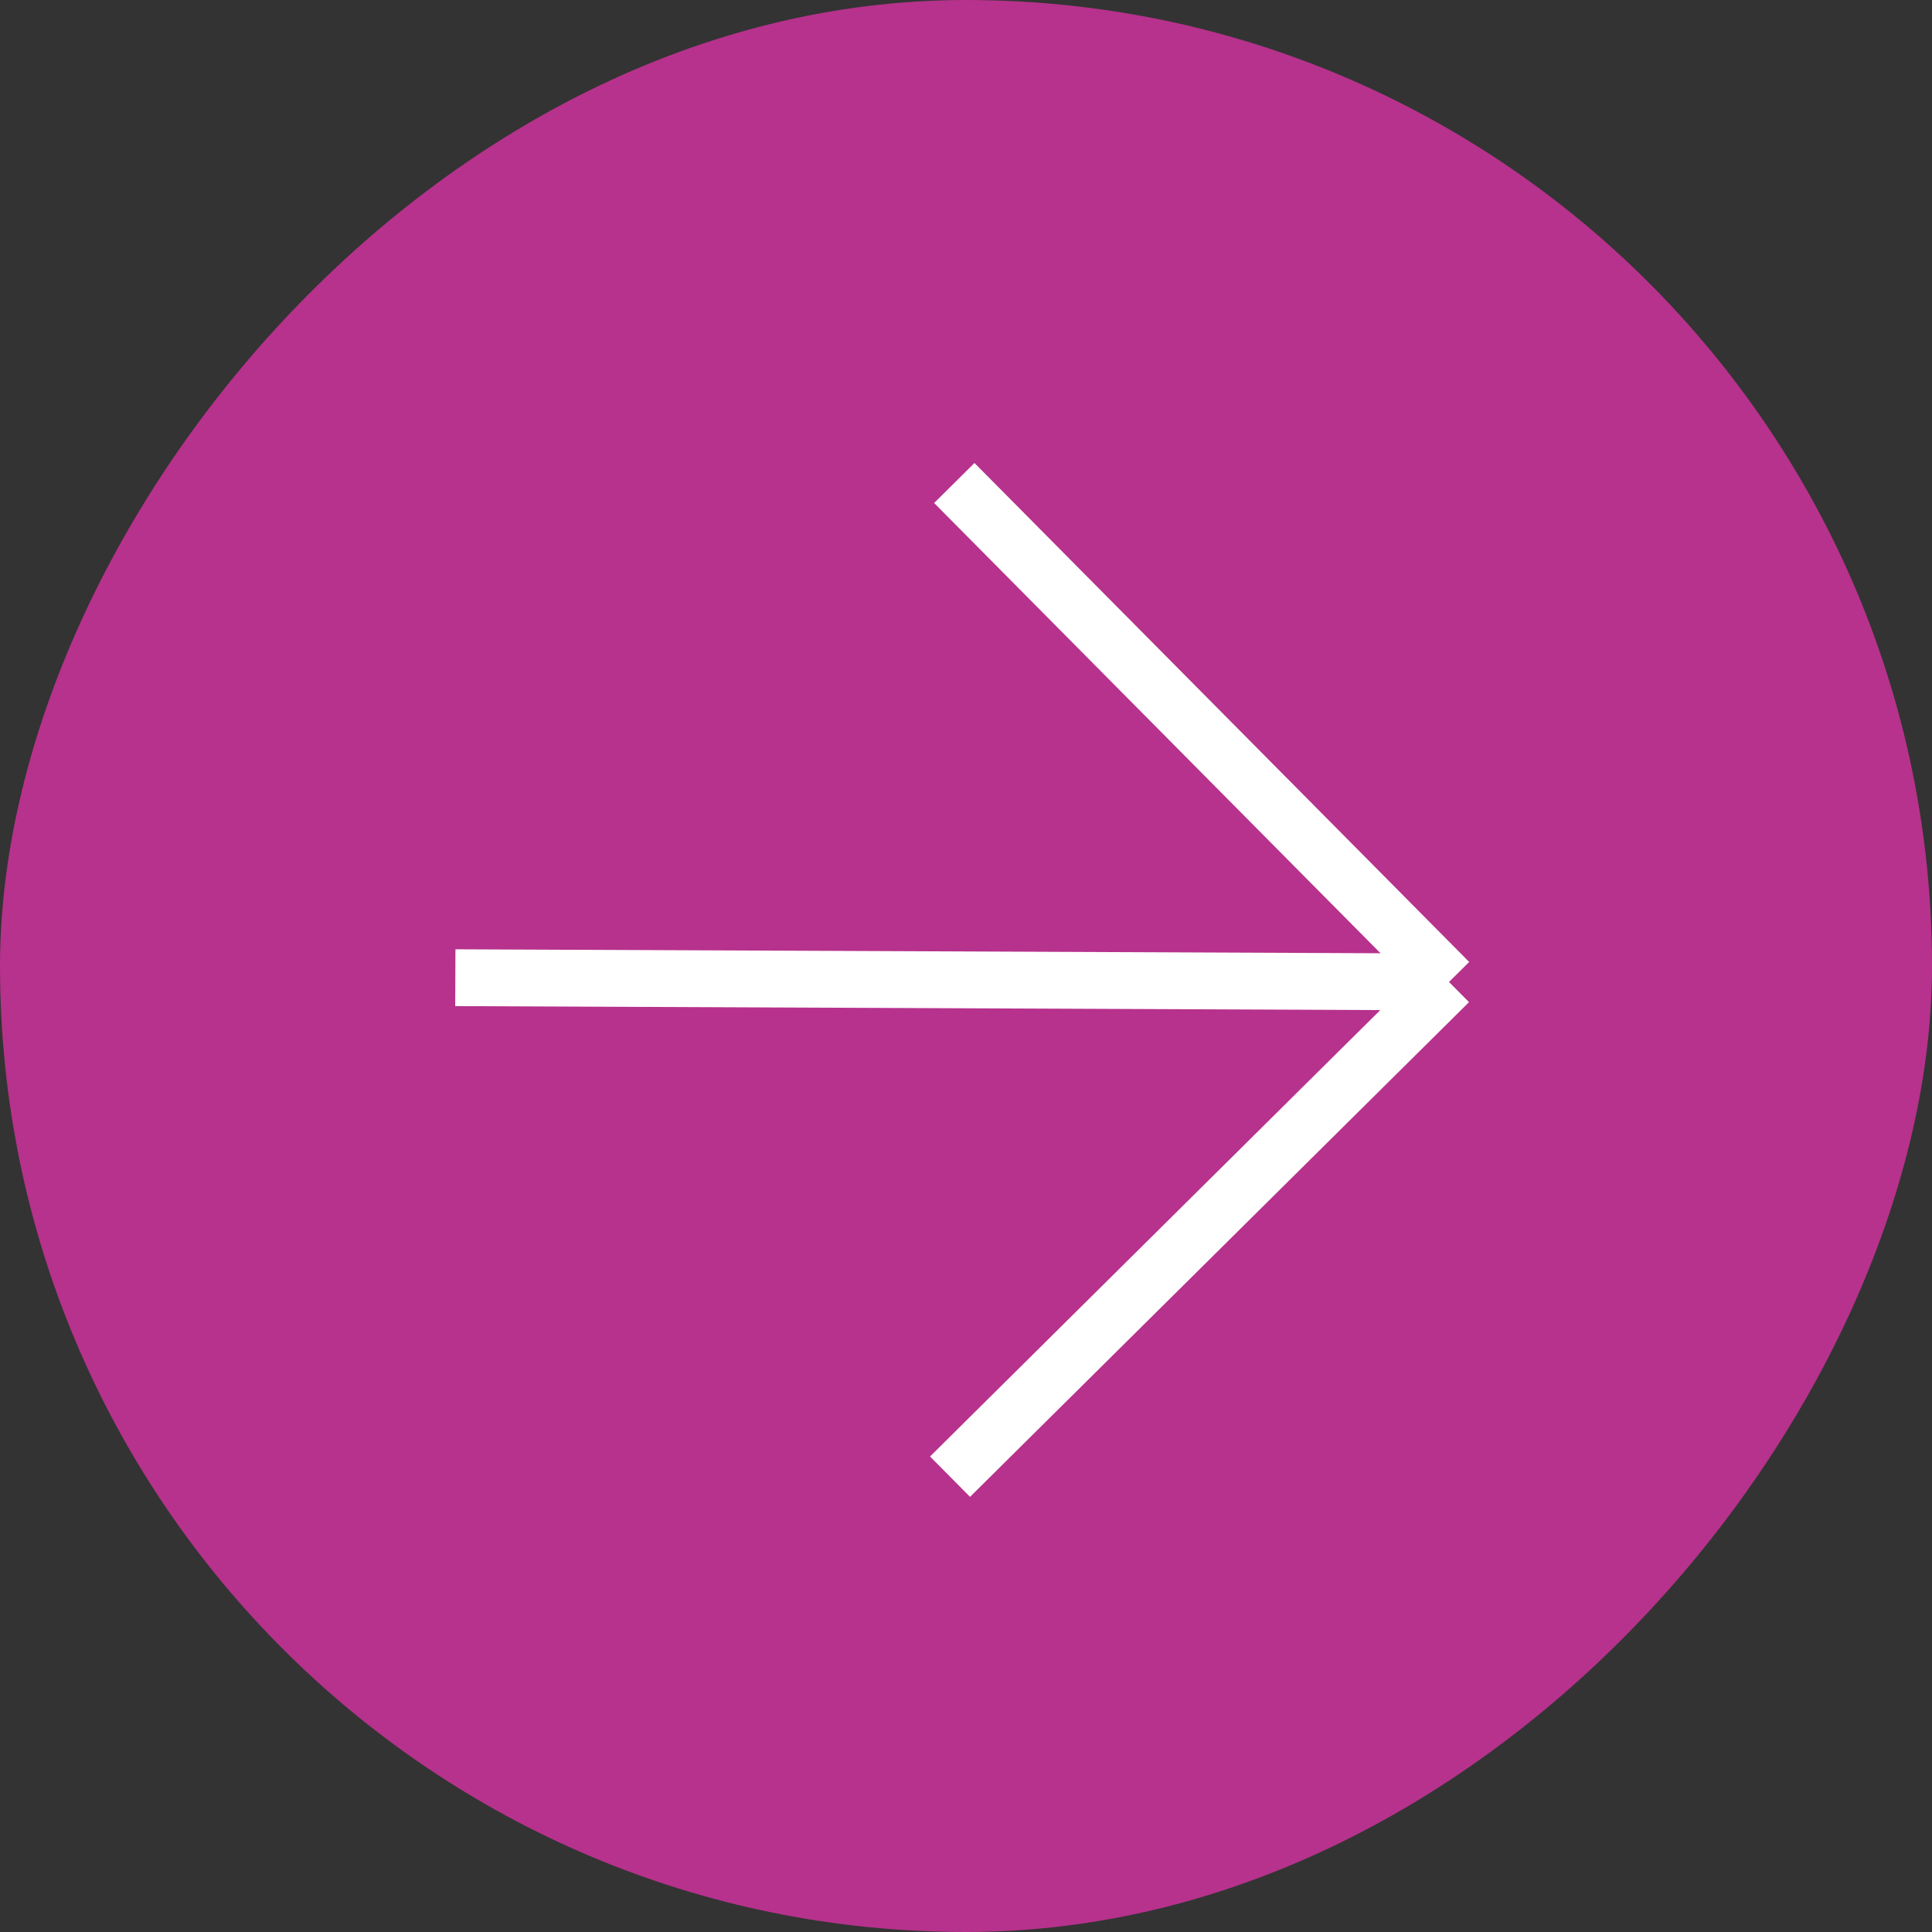 <?xml version="1.0" encoding="UTF-8"?> <svg xmlns="http://www.w3.org/2000/svg" width="34" height="34" viewBox="0 0 34 34" fill="none"><rect x="0" y="0" width="34" height="34" fill="#333333" stroke="none"/><rect width="34" height="34" rx="17" transform="matrix(-1 0 0 1 34 0)" fill="#B6328C"></rect><path d="M16.719 25.987L25.5 17.281M25.5 17.281L16.794 8.5M25.5 17.281L8.013 17.206" stroke="white"></path></svg> 